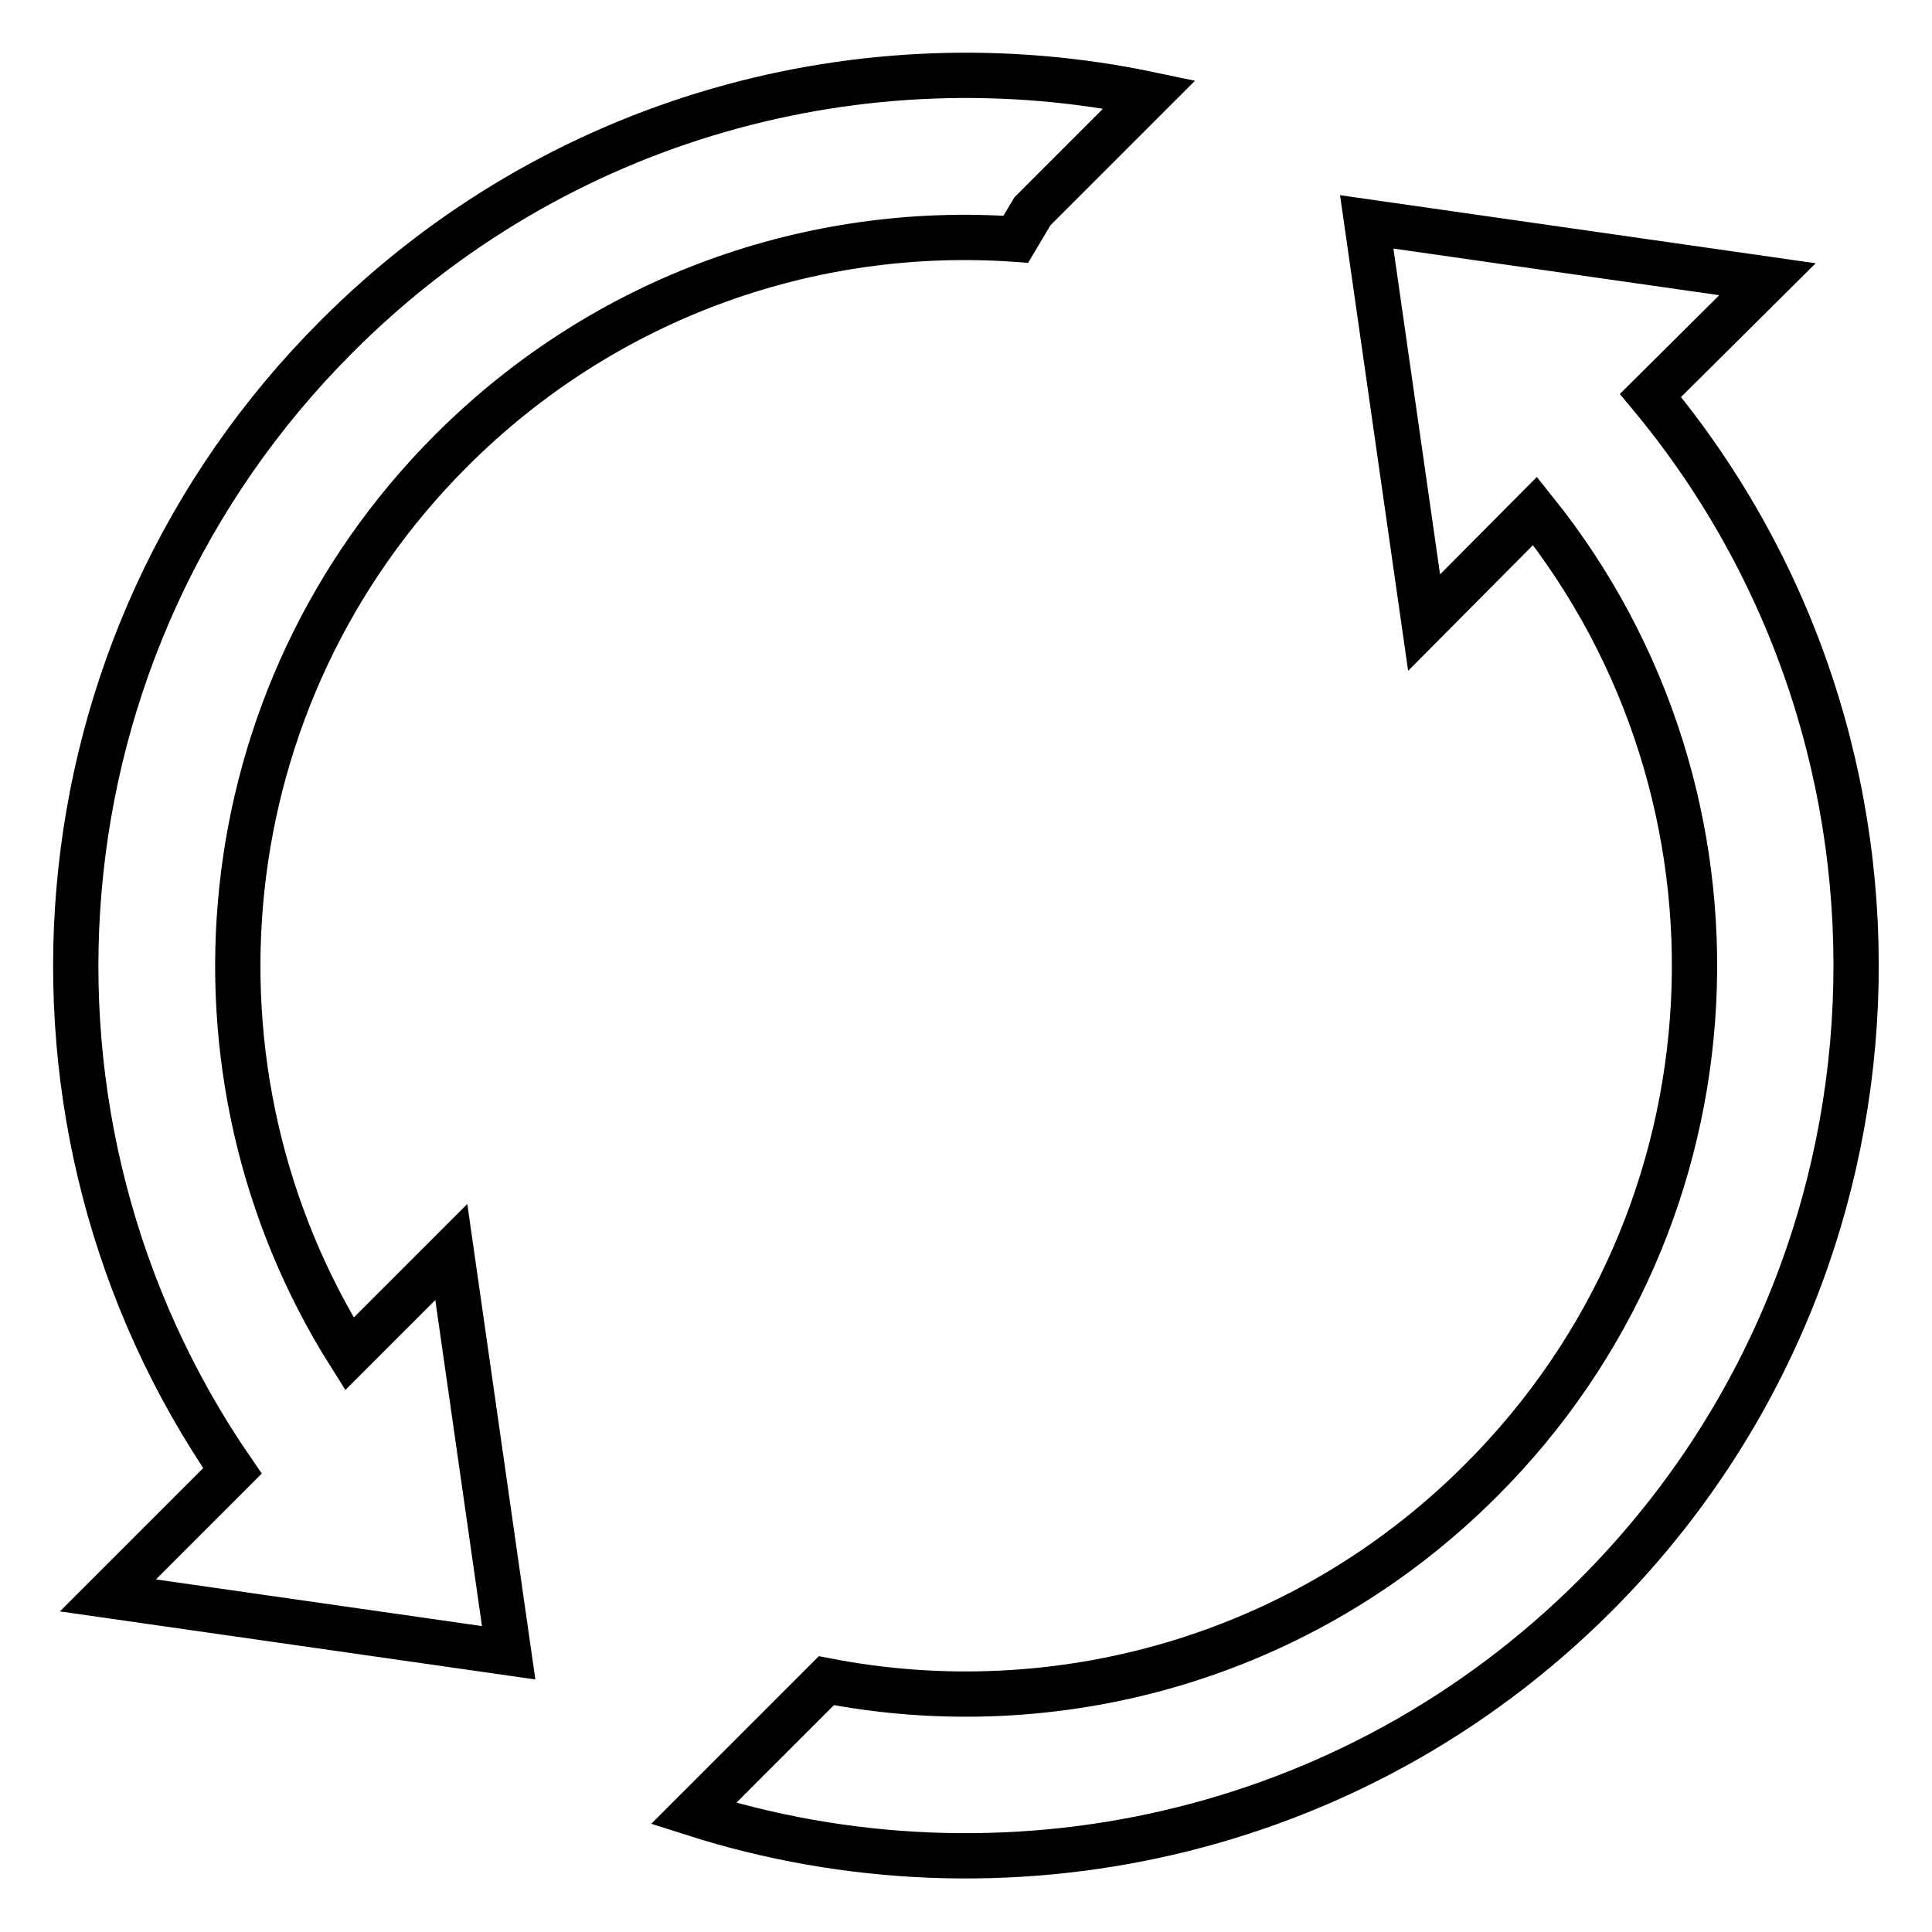 <?xml version="1.0" encoding="utf-8"?>
<!-- Svg Vector Icons : http://www.onlinewebfonts.com/icon -->
<!DOCTYPE svg PUBLIC "-//W3C//DTD SVG 1.1//EN" "http://www.w3.org/Graphics/SVG/1.1/DTD/svg11.dtd">
<svg version="1.1" xmlns="http://www.w3.org/2000/svg" xmlns:xlink="http://www.w3.org/1999/xlink" x="0px" y="0px" viewBox="0 0 256 256" enable-background="new 0 0 256 256" xml:space="preserve">
<g> <path stroke-width="6" fill-opacity="0" stroke="#000000"  d="M134.6,31.7l2.2-3.7l15.5-15.5c-37.7-7.9-78.5,2.8-107.7,32.1C3.7,85.5-0.9,148.9,30.8,194.9l-16.5,16.5 l53.1,7.6l-7.6-53.1l-13.5,13.5c-23.5-37.3-19-87.2,13.5-119.7C80.3,39.2,107.7,29.8,134.6,31.7z M234.2,37l-53.1-7.6l7.6,53.1 l14.7-14.8c30.4,37.9,28,93.4-7.2,128.5c-23.6,23.6-56.3,32.4-86.7,26.5l-17.6,17.6c40.7,13,87.2,3.4,119.5-28.9 c43.5-43.5,45.9-112.6,7.3-159L234.2,37z"/></g>
</svg>
